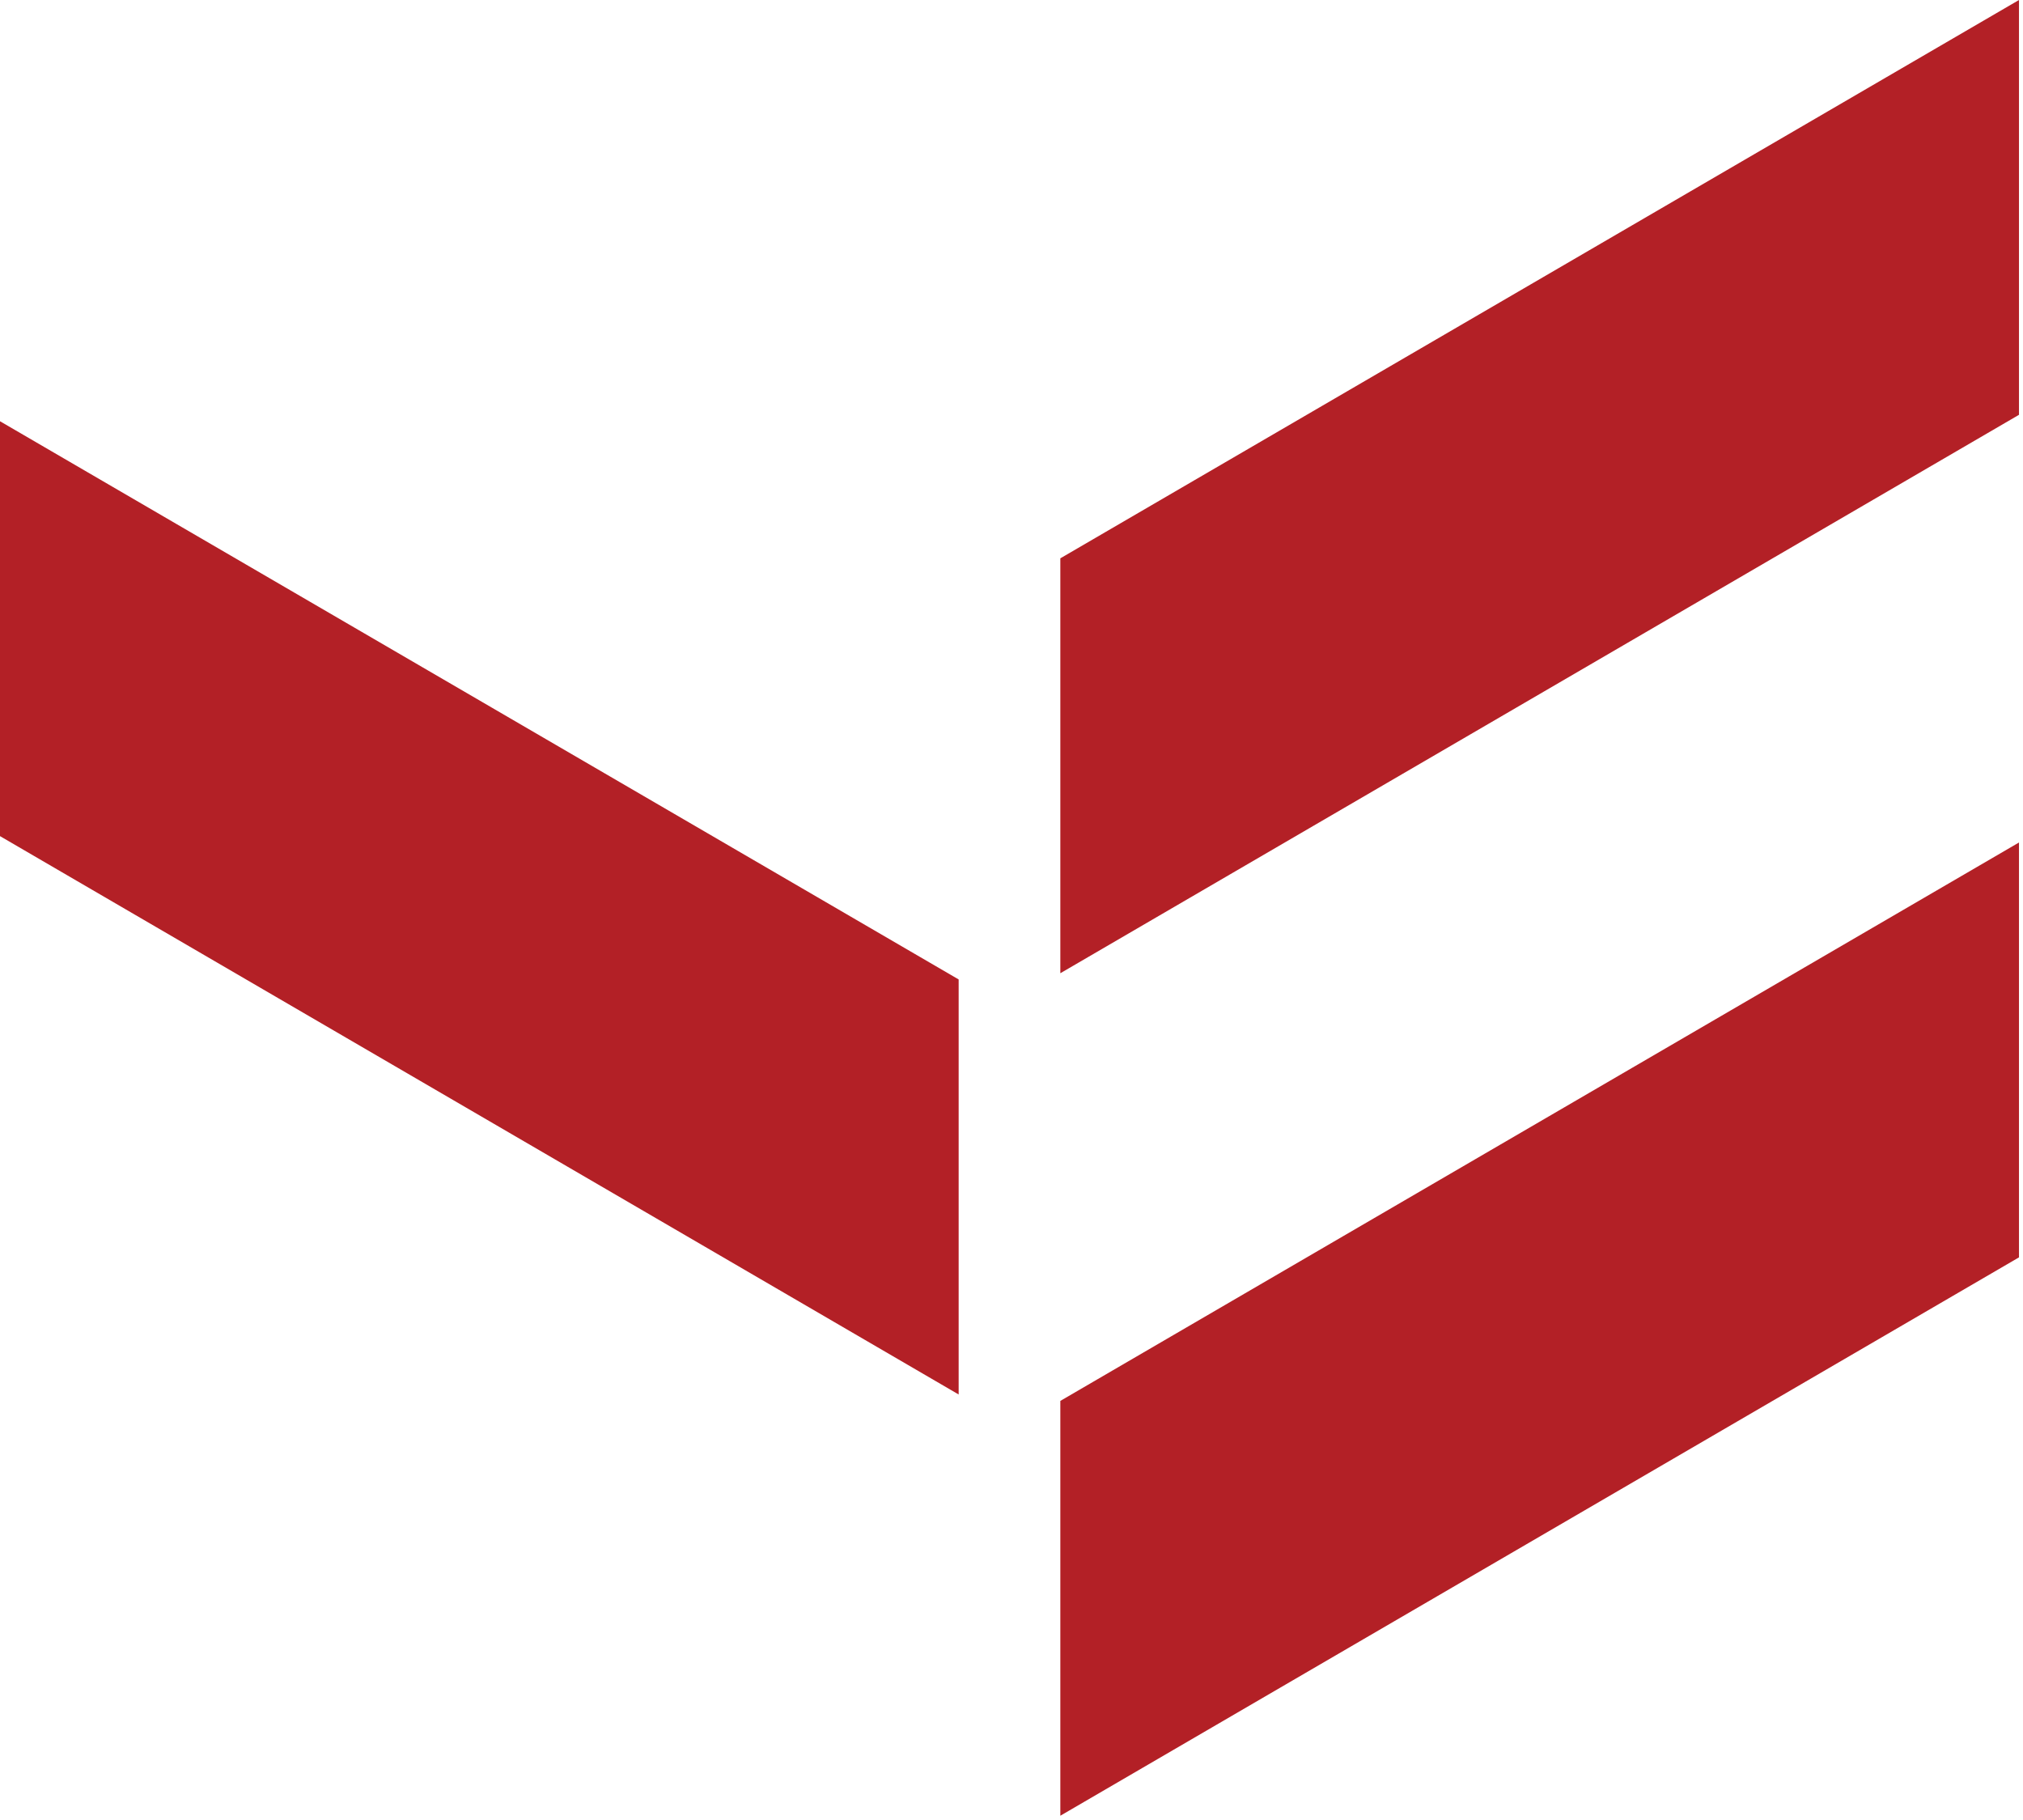 <svg width="329" height="296" viewBox="0 0 329 296" fill="none" xmlns="http://www.w3.org/2000/svg">
<path fill-rule="evenodd" clip-rule="evenodd" d="M0 135.97V68.503L155.906 159.278V226.771L0 135.97Z" fill="#B32026"/>
<path fill-rule="evenodd" clip-rule="evenodd" d="M172.441 295.275V227.816L328.347 137.007V204.473L172.441 295.275Z" fill="#B32026"/>
<path fill-rule="evenodd" clip-rule="evenodd" d="M172.441 90.796L328.347 0V67.457L172.441 158.268V90.796Z" fill="#B32026"/>
</svg>
